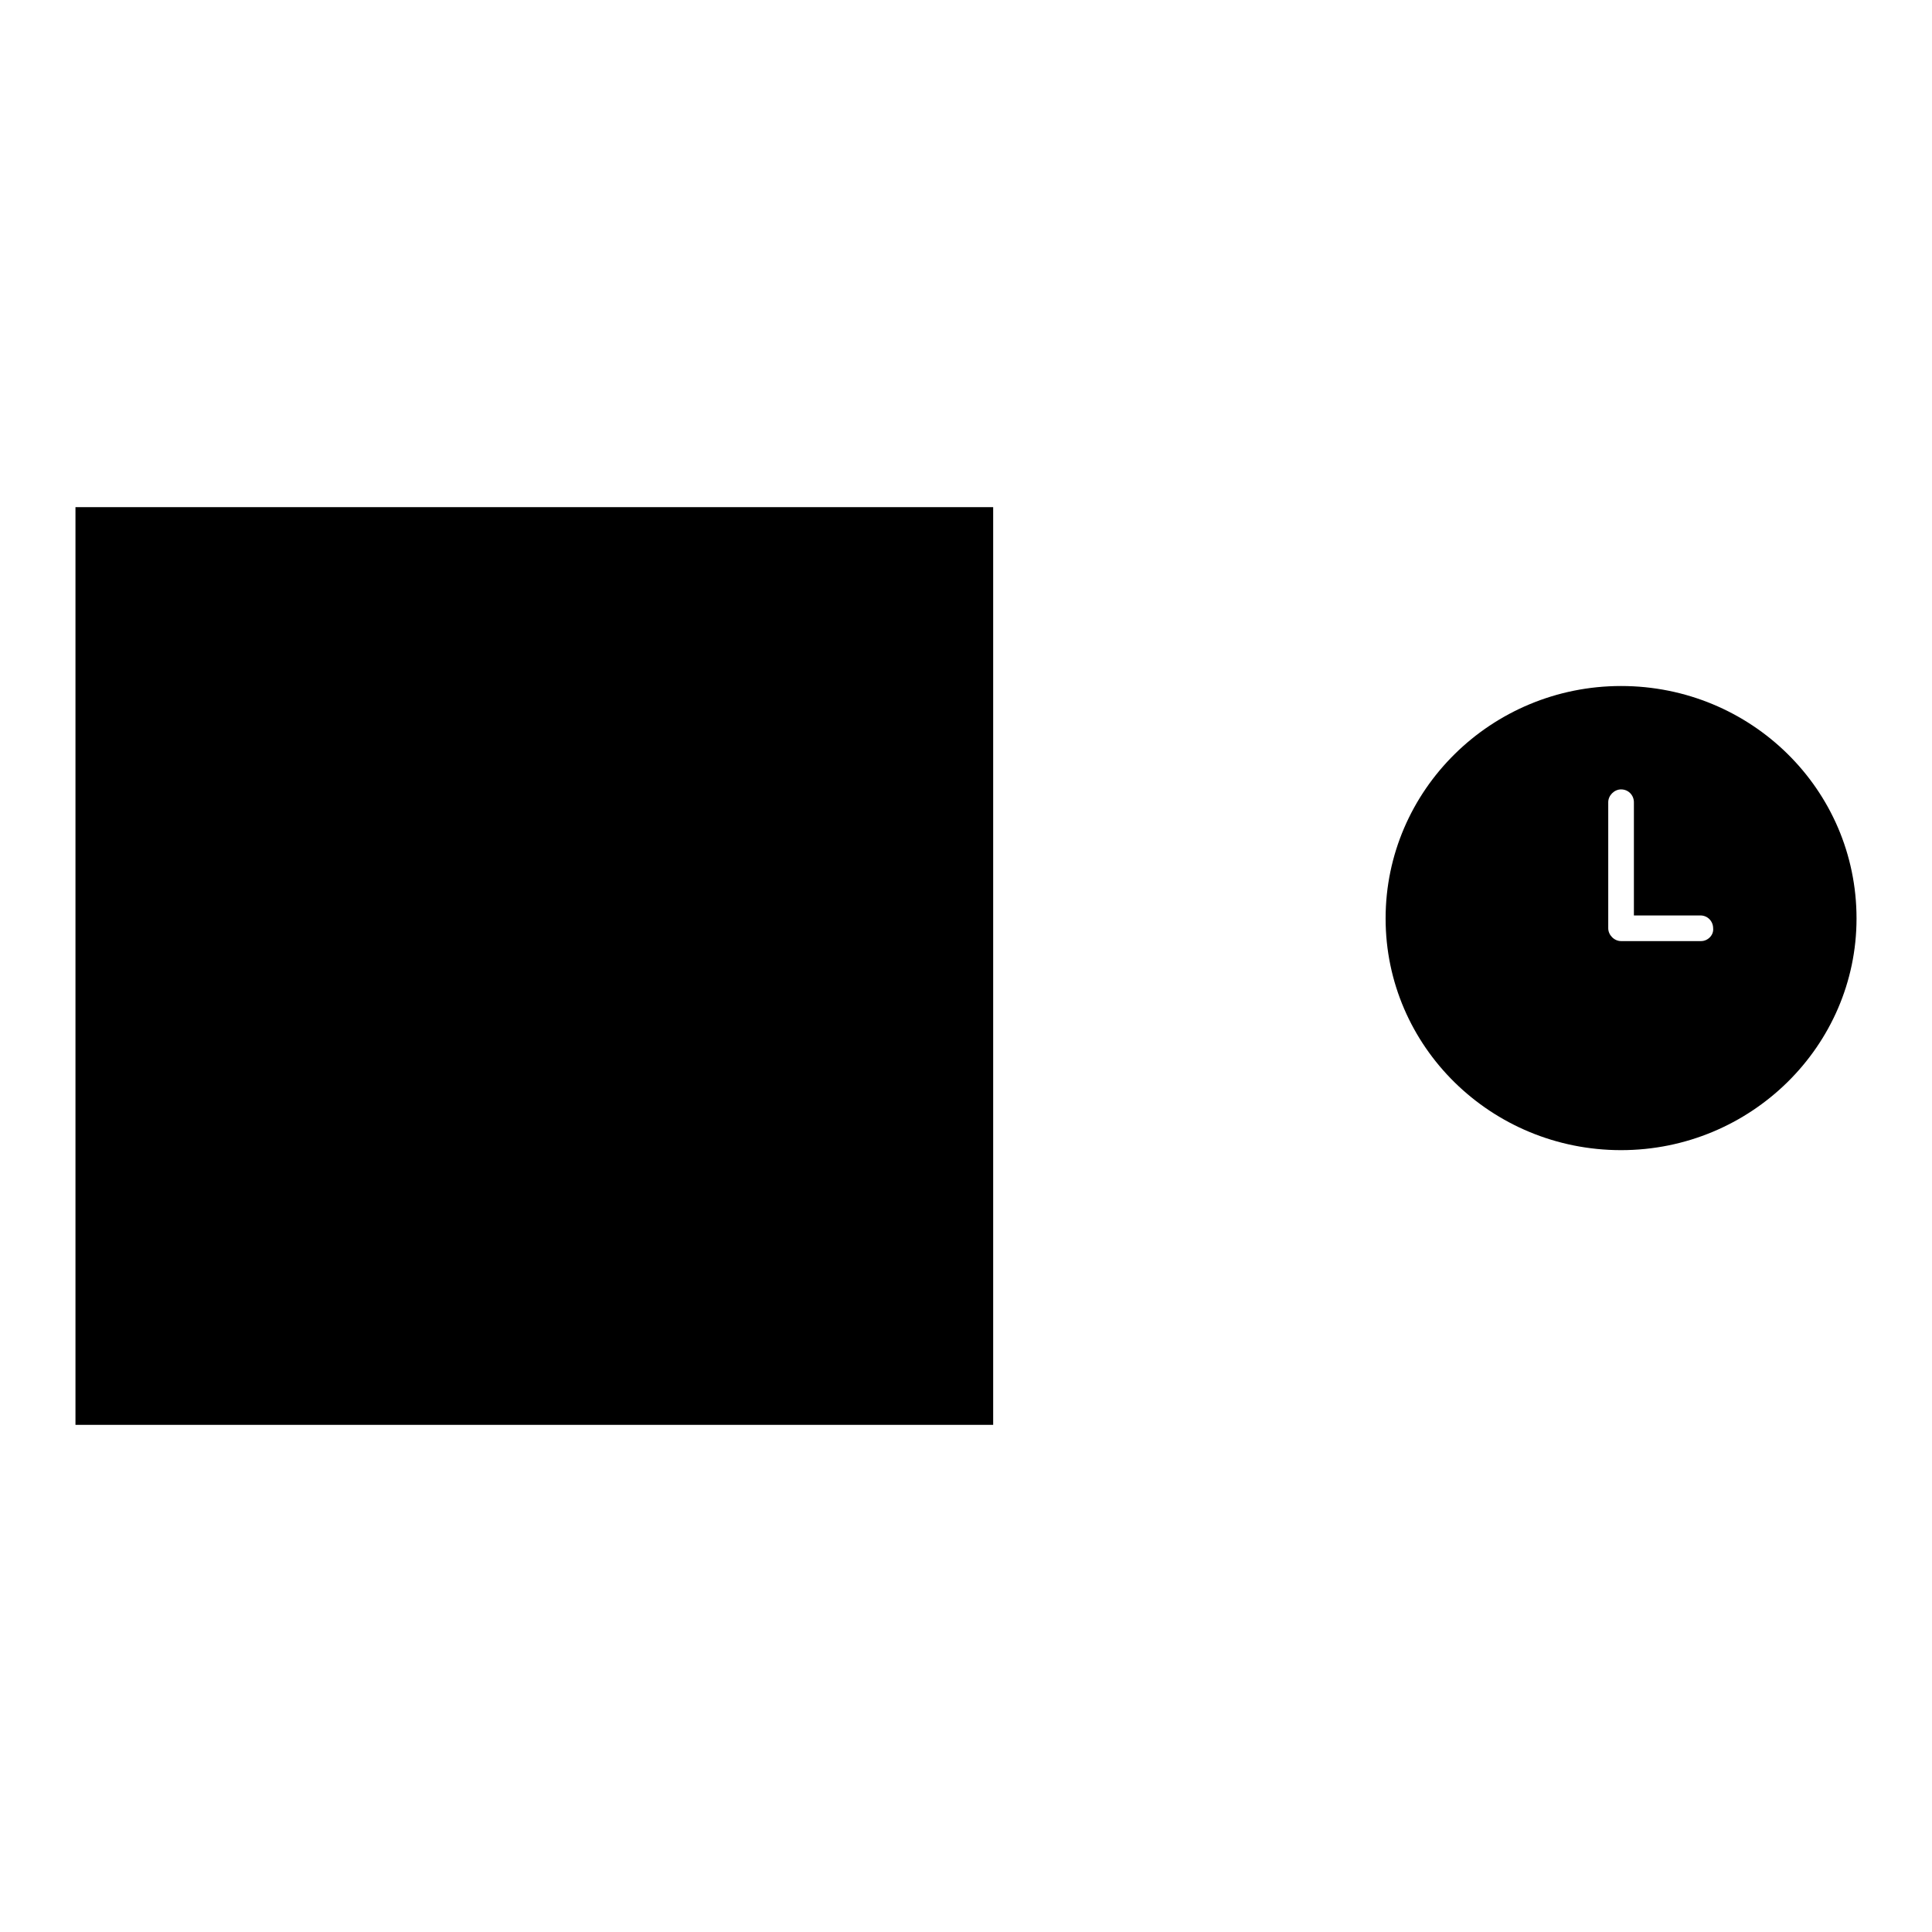 <?xml version="1.0" encoding="utf-8"?>
<!-- Svg Vector Icons : http://www.onlinewebfonts.com/icon -->
<!DOCTYPE svg PUBLIC "-//W3C//DTD SVG 1.1//EN" "http://www.w3.org/Graphics/SVG/1.1/DTD/svg11.dtd">
<svg version="1.1" xmlns="http://www.w3.org/2000/svg" xmlns:xlink="http://www.w3.org/1999/xlink" x="0px" y="0px" viewBox="0 0 256 256" enable-background="new 0 0 256 256" xml:space="preserve">
<g><g><path fill="#000000" d="M10,67.2h121.6v121.6H10V67.2L10,67.2z"/><path fill="#000000" d="M98.7,101.3v-7.1H42.4v7H17.9c0,0-2.2,23.4,11.6,39.7c0,0,9.7,11.3,24.1,11.8c3.9,2.9,8.6,4.9,13.8,5.4v6.1l-18.4,2v2.7h-7.2v7.1h56.9V169h-7v-2.7l-18.4-2v-6.1c5.1-0.6,9.8-2.5,13.7-5.4c5.8,0,20.3-1.7,28.9-17.7c0,0,5.8-7.9,8-33.6L98.7,101.3z M23.5,107.4h19c0,0-1.9,32.1,5.6,37.9C48.1,145.4,23.8,139.7,23.5,107.4 M93.6,145.7c0,0,6.8-10.5,5-38.5h19.5C118.1,107.1,116,141.8,93.6,145.7 M98.6,80H42.4v7.1h56.3V80z"/><path fill="#000000" d="M214.8,90.9c-17.2,0-31.2,13.8-31.2,30.8s14,30.7,31.2,30.7c17.2,0,31.2-13.8,31.2-30.7C246,104.6,232,90.9,214.8,90.9 M225.4,124.7h-10.6c-0.9,0-1.7-0.8-1.7-1.7v-16.7c0-0.9,0.8-1.7,1.7-1.7c1,0,1.7,0.8,1.7,1.7v15h8.8c1,0,1.7,0.8,1.7,1.7C227.1,123.9,226.3,124.7,225.4,124.7"/></g></g>
</svg>